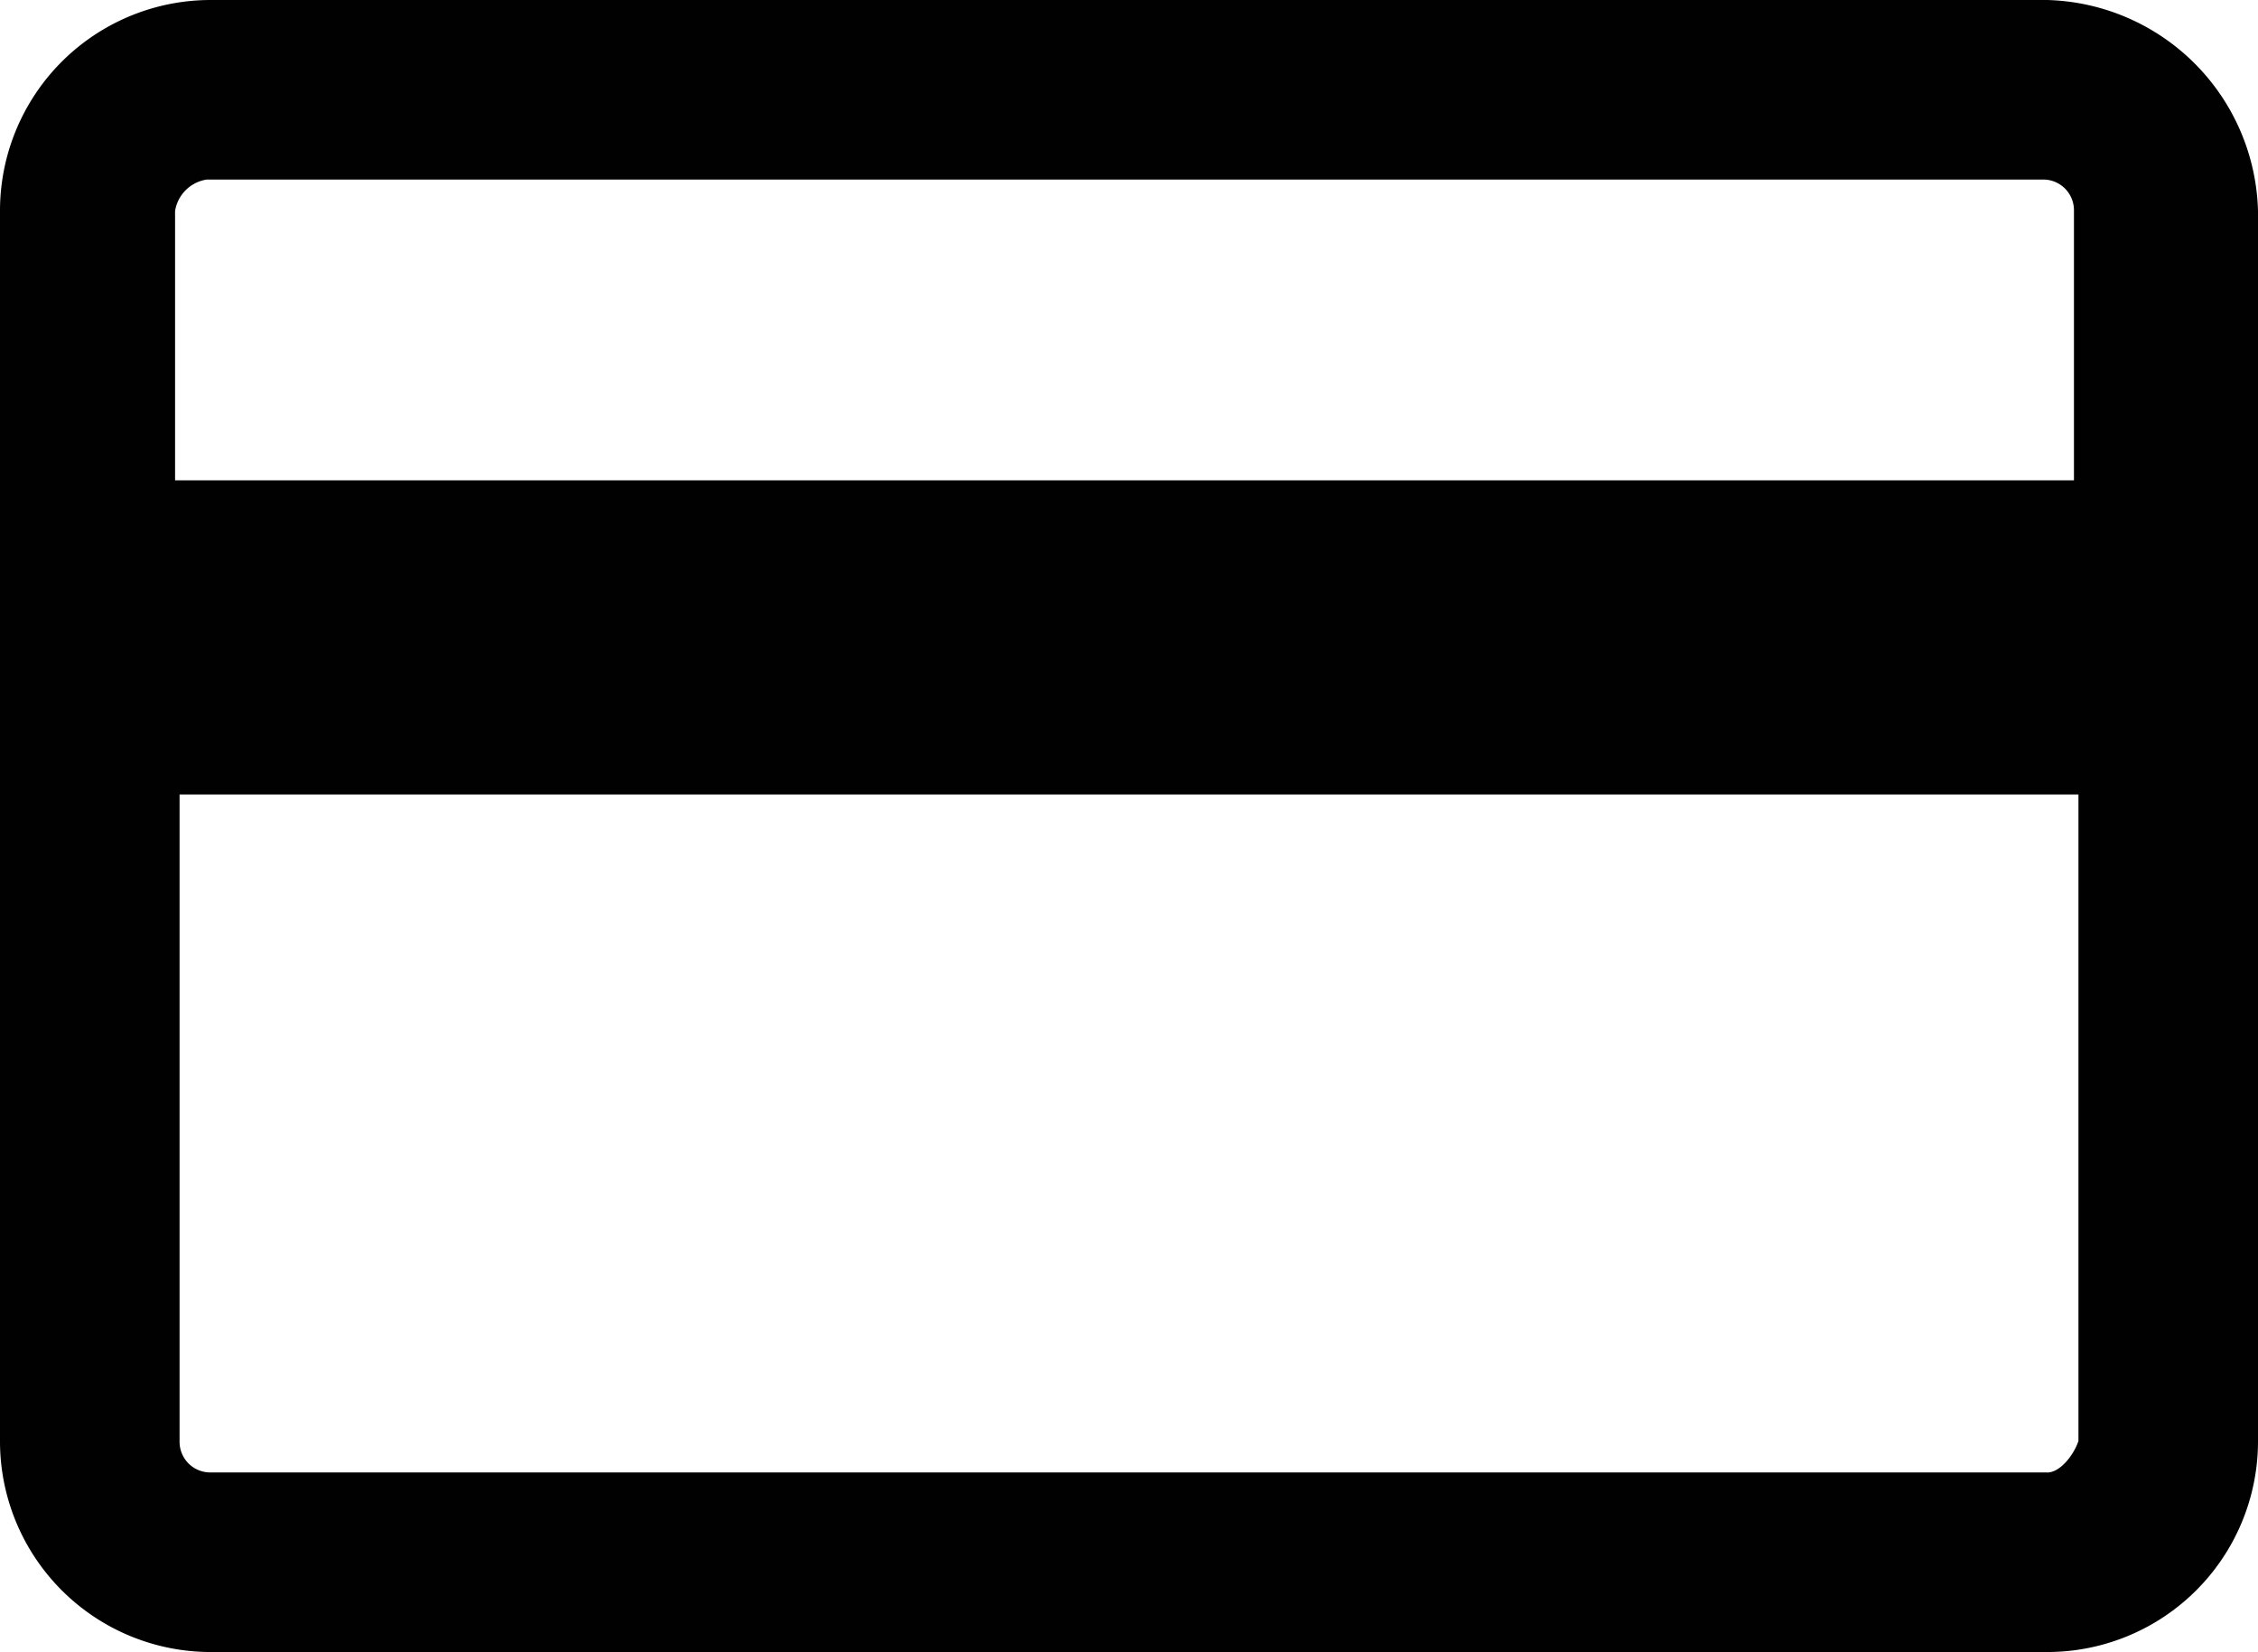 <svg xmlns="http://www.w3.org/2000/svg" width="98.908" height="72.362" viewBox="0 0 98.908 72.362">
  <path id="procurement-credit-card-micro-icon" d="M686.766,549.9H606.342a9.231,9.231,0,0,0-9.242,9.242V613.02a9.231,9.231,0,0,0,9.242,9.242h80.424a9.231,9.231,0,0,0,9.242-9.242V559.142A9.493,9.493,0,0,0,686.766,549.9Zm-80.62,7.865h80.424a1.344,1.344,0,0,1,1.376,1.376v11.8H604.769v-11.8A1.656,1.656,0,0,1,606.145,557.766Zm80.62,56.631H606.342a1.344,1.344,0,0,1-1.376-1.377V584.7h83.177V613.02C687.945,613.61,687.356,614.4,686.766,614.4Z" transform="translate(-597.1 -549.9)" fill="#010101"/>
</svg>
